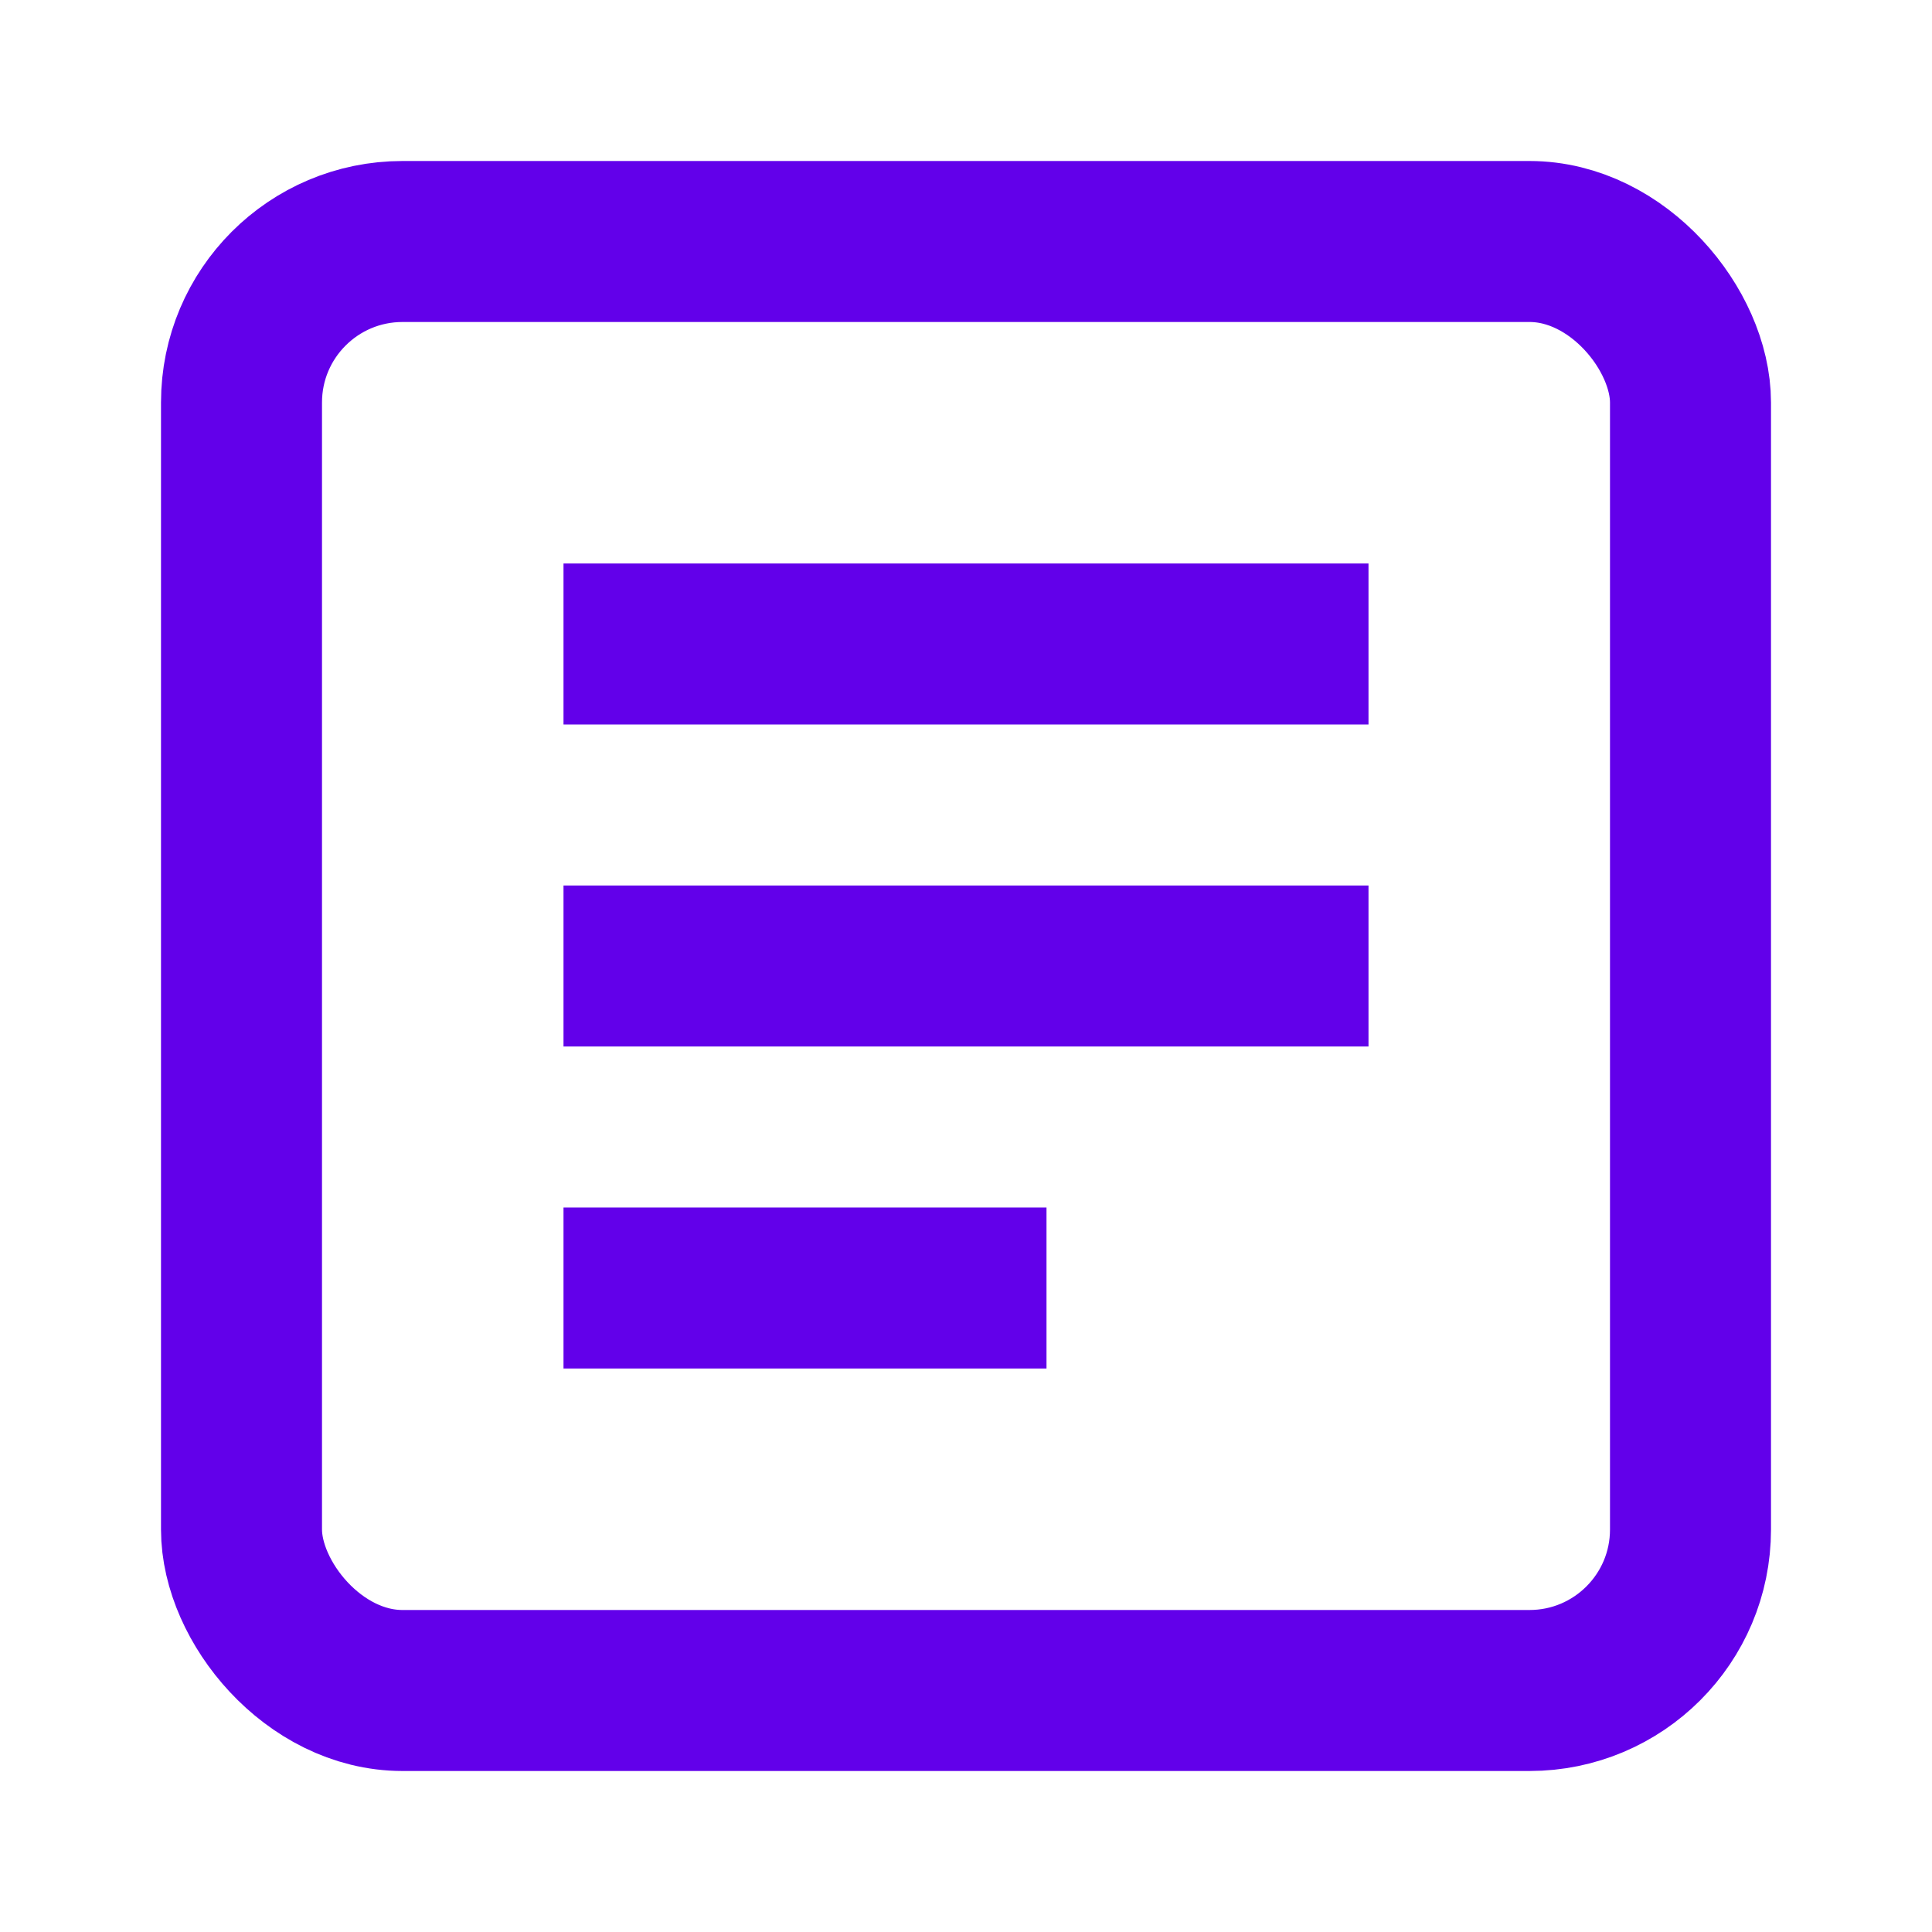 <?xml version="1.0" encoding="UTF-8"?>
<svg width="24" height="24" viewBox="0 0 24 24" fill="none" xmlns="http://www.w3.org/2000/svg">
  <rect x="3" y="3" width="18" height="18" rx="2" stroke="#6200EA" stroke-width="2"/>
  <line x1="7" y1="8" x2="17" y2="8" stroke="#6200EA" stroke-width="2"/>
  <line x1="7" y1="12" x2="17" y2="12" stroke="#6200EA" stroke-width="2"/>
  <line x1="7" y1="16" x2="13" y2="16" stroke="#6200EA" stroke-width="2"/>
</svg>
